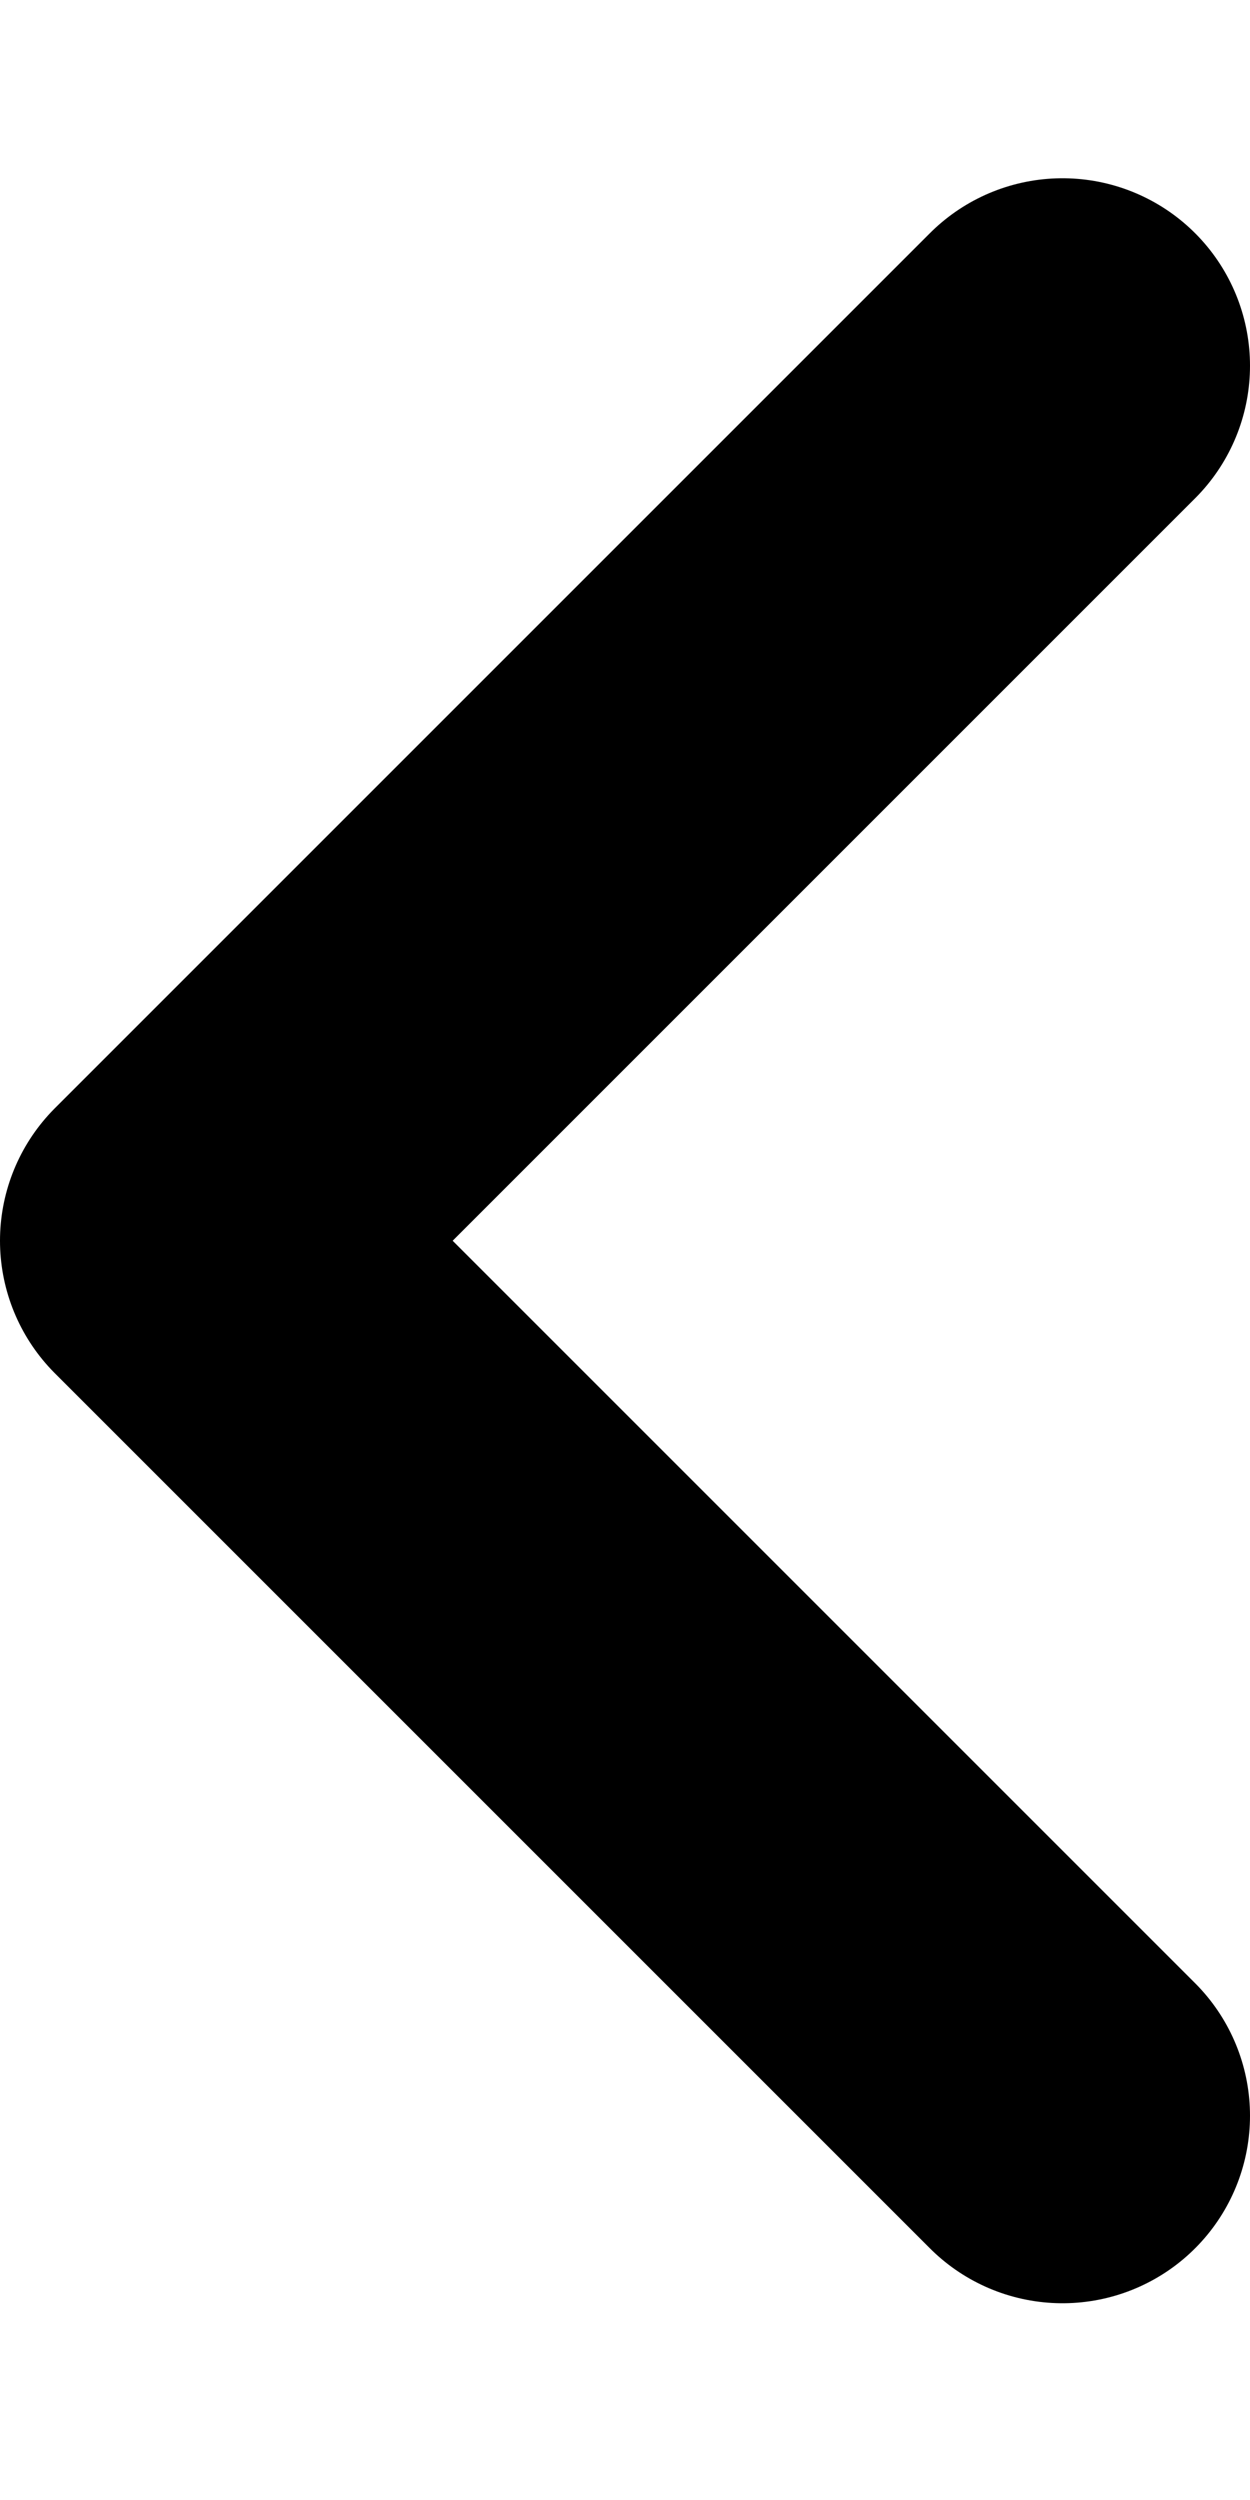 <svg width="5" height="10" viewBox="0 0 5 10" fill="none" xmlns="http://www.w3.org/2000/svg">
<path d="M4.25 1.463L0.75 4.963L4.25 8.463" stroke="black" stroke-width="1.5" stroke-linecap="round" stroke-linejoin="round"/>
</svg>
